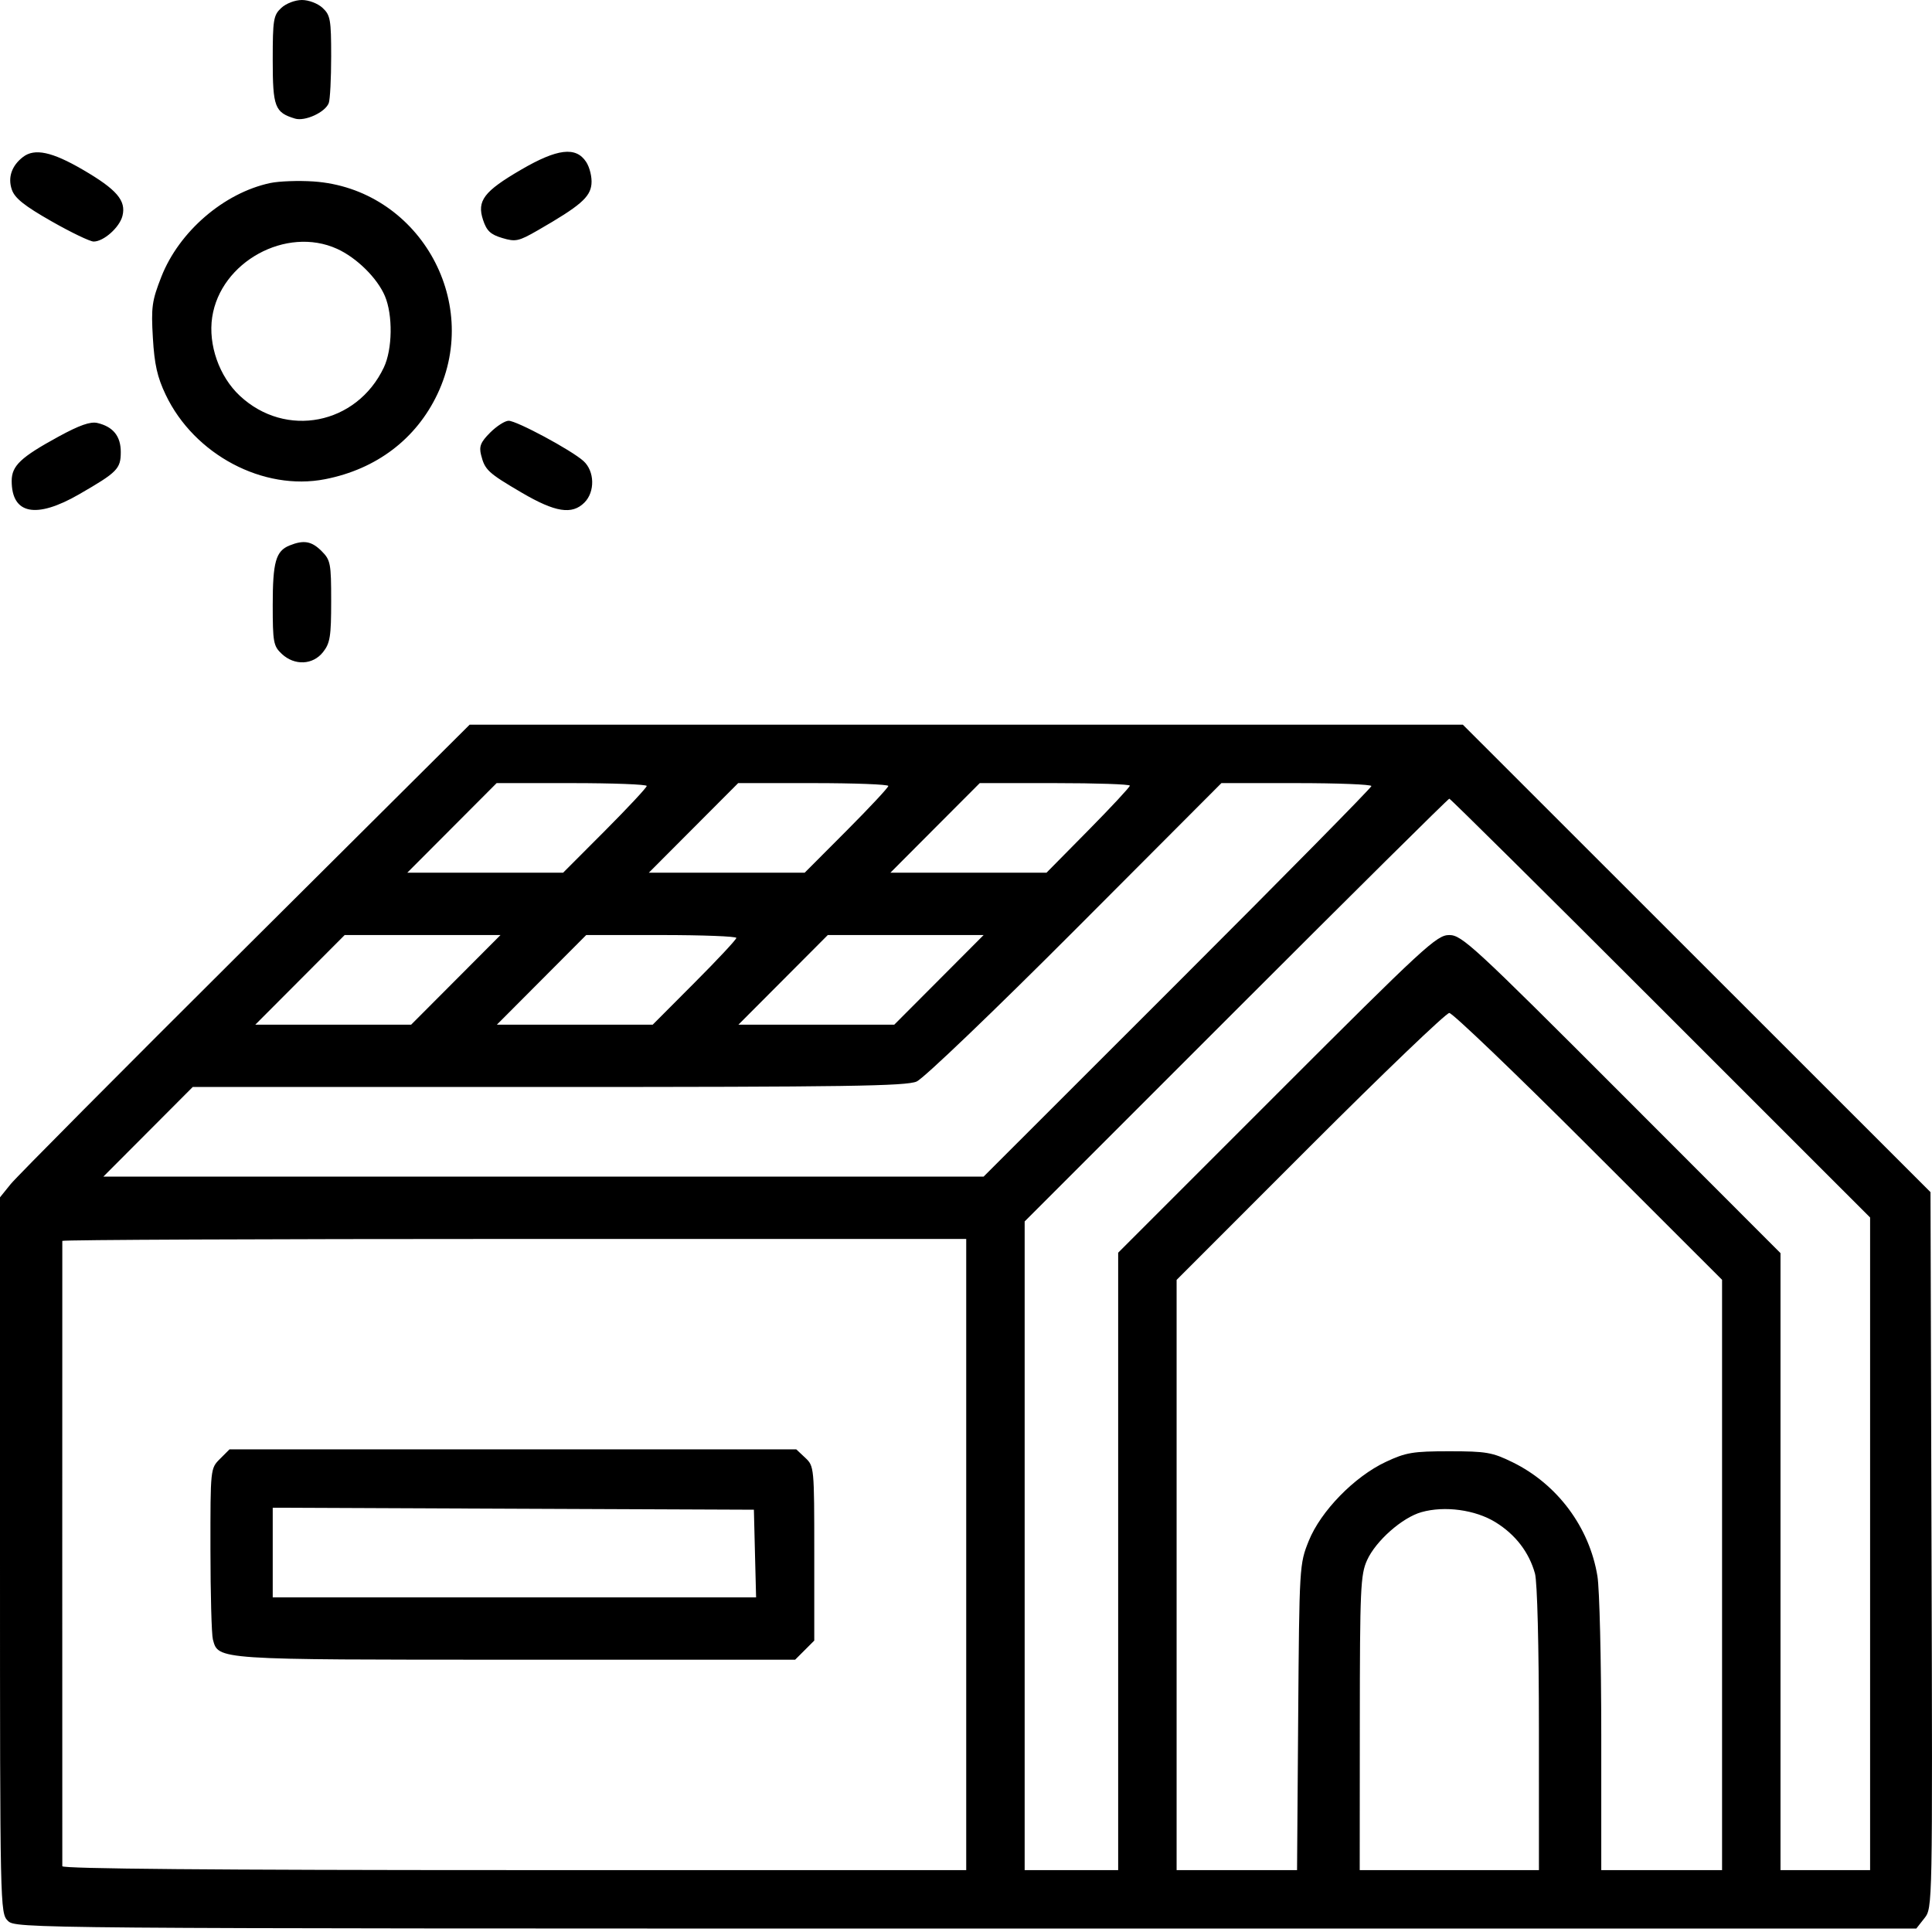 <svg width="80" height="80" viewBox="0 0 80 80" fill="none" xmlns="http://www.w3.org/2000/svg">
<g clip-path="url(#clip0_2334_13514)">
<path fill-rule="evenodd" clip-rule="evenodd" d="M11.646 0.329C11.323 0.63 11.293 0.813 11.293 2.482C11.293 4.431 11.378 4.656 12.213 4.91C12.628 5.036 13.465 4.652 13.613 4.268C13.668 4.124 13.713 3.253 13.713 2.332C13.713 0.818 13.679 0.626 13.36 0.329C13.161 0.143 12.787 0 12.503 0C12.219 0 11.845 0.143 11.646 0.329ZM0.954 6.499C0.483 6.86 0.315 7.352 0.491 7.855C0.614 8.208 1.01 8.524 2.129 9.161C2.941 9.624 3.728 10.002 3.878 10.002C4.292 10.002 4.952 9.415 5.071 8.939C5.23 8.306 4.835 7.846 3.428 7.026C2.154 6.284 1.434 6.13 0.954 6.499ZM21.578 7.026C20.035 7.925 19.74 8.314 20.002 9.106C20.151 9.559 20.311 9.71 20.795 9.855C21.349 10.021 21.475 9.994 22.276 9.533C24.019 8.53 24.438 8.169 24.491 7.625C24.519 7.342 24.421 6.933 24.271 6.704C23.848 6.059 23.08 6.151 21.578 7.026ZM11.189 7.579C9.275 7.986 7.417 9.585 6.682 11.459C6.291 12.456 6.255 12.715 6.33 13.988C6.394 15.089 6.513 15.618 6.862 16.348C8.044 18.829 10.907 20.344 13.464 19.842C15.588 19.426 17.234 18.176 18.116 16.312C19.963 12.408 17.279 7.809 12.982 7.514C12.364 7.472 11.557 7.501 11.189 7.579ZM13.958 10.304C14.77 10.673 15.62 11.512 15.937 12.256C16.272 13.044 16.252 14.463 15.894 15.216C14.768 17.587 11.829 18.164 9.929 16.387C9.078 15.592 8.615 14.275 8.786 13.137C9.13 10.841 11.855 9.349 13.958 10.304ZM2.42 18.081C0.856 18.935 0.484 19.287 0.484 19.916C0.484 21.297 1.494 21.496 3.279 20.466C4.863 19.552 5.001 19.412 5.001 18.714C5.001 18.061 4.684 17.668 4.033 17.515C3.743 17.447 3.29 17.606 2.42 18.081ZM20.298 17.911C19.903 18.306 19.831 18.483 19.92 18.838C20.077 19.46 20.205 19.58 21.605 20.401C22.994 21.215 23.686 21.324 24.199 20.811C24.645 20.366 24.625 19.508 24.159 19.089C23.66 18.639 21.398 17.423 21.061 17.423C20.91 17.423 20.567 17.643 20.298 17.911ZM11.989 22.587C11.421 22.816 11.293 23.27 11.293 25.048C11.293 26.591 11.322 26.752 11.666 27.075C12.195 27.571 12.956 27.538 13.378 27C13.668 26.632 13.713 26.351 13.713 24.896C13.713 23.328 13.687 23.19 13.317 22.82C12.903 22.406 12.579 22.349 11.989 22.587ZM10.168 39.243C5.064 44.323 0.688 48.727 0.444 49.029L0 49.579V64.396C0 78.997 0.005 79.216 0.323 79.534C0.644 79.855 0.86 79.857 39.997 79.857H79.35L79.686 79.429C80.023 79.001 80.023 78.996 79.98 64.182L79.938 49.364L70.255 39.685L60.573 30.007H40.011H19.448L10.168 39.243ZM26.78 32.545C26.78 32.61 26.001 33.445 25.049 34.401L23.317 36.137H20.091H16.864L18.714 34.282L20.564 32.427H23.672C25.382 32.427 26.78 32.48 26.78 32.545ZM36.783 32.545C36.783 32.61 36.003 33.445 35.051 34.401L33.32 36.137H30.093H26.866L28.716 34.282L30.566 32.427H33.675C35.384 32.427 36.783 32.48 36.783 32.545ZM46.785 32.532C46.785 32.591 46.008 33.426 45.059 34.388L43.333 36.137H40.101H36.869L38.718 34.282L40.569 32.427H43.677C45.386 32.427 46.785 32.474 46.785 32.532ZM56.787 32.549C56.787 32.617 53.174 36.283 48.758 40.696L40.729 48.721H22.505H4.28L6.13 46.866L7.98 45.01H22.709C35.024 45.01 37.523 44.973 37.957 44.783C38.245 44.657 41.179 41.847 44.526 38.492L50.576 32.427L53.682 32.427C55.39 32.427 56.787 32.482 56.787 32.549ZM68.765 41.743L77.437 50.414V63.925V77.437H75.582H73.727V64.663V51.89L67.148 45.304C61.02 39.169 60.531 38.718 60.011 38.718C59.492 38.718 59.002 39.17 52.877 45.295L46.301 51.871V64.654V77.437H44.365H42.429V64.007V50.577L51.181 41.825C55.994 37.011 59.968 33.072 60.013 33.072C60.057 33.072 63.996 36.974 68.765 41.743ZM18.875 40.574L17.025 42.429H13.799H10.572L12.422 40.574L14.272 38.718H17.499H20.725L18.875 40.574ZM30.491 38.837C30.491 38.902 29.712 39.737 28.759 40.692L27.028 42.429H23.801H20.575L22.424 40.574L24.274 38.718H27.383C29.092 38.718 30.491 38.772 30.491 38.837ZM38.88 40.574L37.03 42.429H33.803H30.577L32.427 40.574L34.277 38.718H37.503H40.73L38.88 40.574ZM65.78 47.47L71.307 52.994V65.216V77.437H68.806H66.305L66.305 71.831C66.304 68.748 66.233 65.793 66.146 65.265C65.815 63.242 64.489 61.46 62.638 60.551C61.796 60.138 61.547 60.094 60.014 60.094C58.508 60.094 58.216 60.143 57.385 60.533C56.084 61.142 54.688 62.573 54.192 63.806C53.807 64.763 53.802 64.84 53.755 71.105L53.708 77.437H51.214H48.721V65.217V52.998L54.245 47.471C57.284 44.432 59.879 41.945 60.012 41.945C60.145 41.945 62.741 44.431 65.78 47.47ZM40.009 64.37V77.437H21.295C8.928 77.437 2.581 77.382 2.58 77.276C2.579 77.187 2.578 71.343 2.578 64.289C2.578 57.235 2.579 51.427 2.58 51.383C2.581 51.338 11.002 51.302 21.295 51.302H40.009V64.37ZM9.108 60.41C8.712 60.805 8.712 60.812 8.714 64.161C8.715 66.006 8.761 67.682 8.815 67.885C9.043 68.735 8.904 68.725 21.375 68.725H32.925L33.321 68.329L33.717 67.933V64.324C33.717 60.76 33.713 60.711 33.344 60.364L32.971 60.014H21.237H9.504L9.108 60.41ZM31.262 64.329L31.308 66.144H21.3H11.293V64.288V62.431L21.255 62.473L31.217 62.514L31.262 64.329ZM61.929 63.034C62.752 63.543 63.316 64.276 63.56 65.157C63.655 65.499 63.723 68.169 63.723 71.589L63.724 77.437H60.014H56.303L56.307 71.347C56.31 65.78 56.336 65.201 56.608 64.603C56.971 63.803 58.061 62.84 58.858 62.615C59.823 62.343 61.091 62.516 61.929 63.034Z" fill="black"/>
</g>
<defs>
<clipPath id="clip0_2334_13514">
<rect width="80" height="80" fill="white"/>
</clipPath>
</defs>
</svg>
